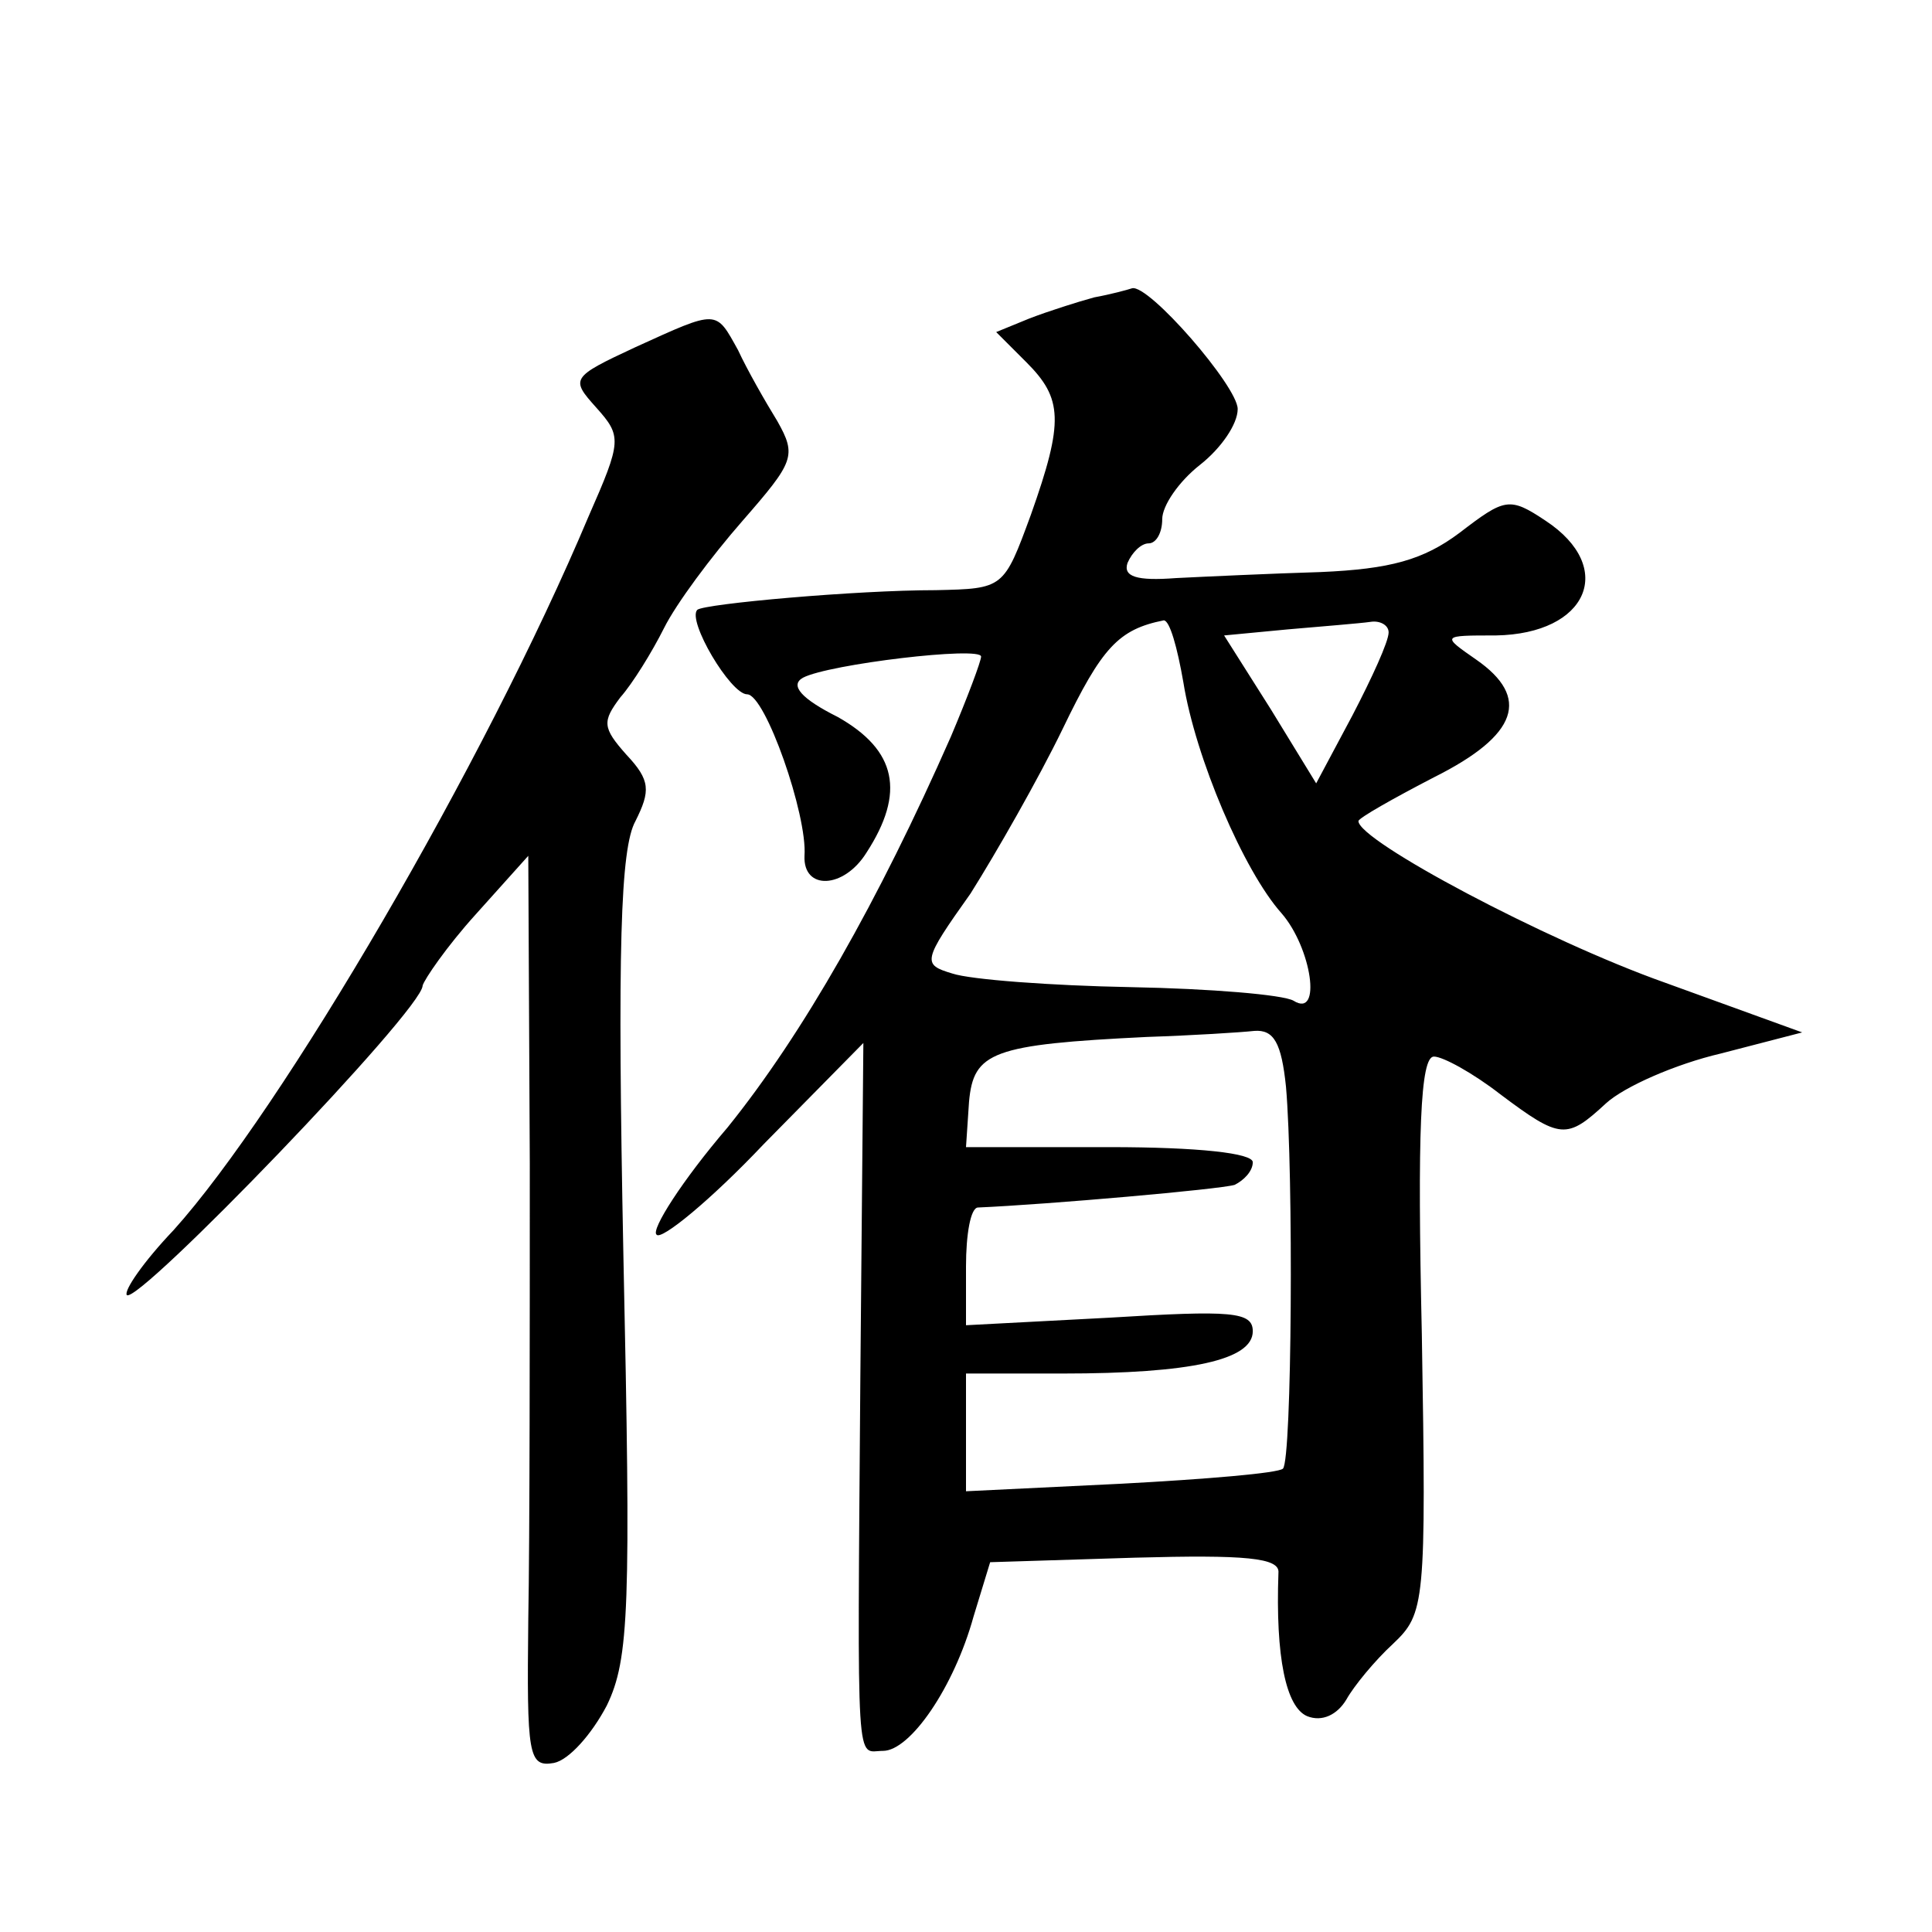 <?xml version="1.0" standalone="no"?>
<!DOCTYPE svg PUBLIC "-//W3C//DTD SVG 20010904//EN"
 "http://www.w3.org/TR/2001/REC-SVG-20010904/DTD/svg10.dtd">
<svg version="1.0" xmlns="http://www.w3.org/2000/svg"
 width="128pt" height="128pt" viewBox="0 0 128 128"
 preserveAspectRatio="xMidYMid meet">
<g transform="translate(0,128) scale(0.1,-0.1)"
fill="#0" stroke="none">
<path d="M725 1083 c-11 -3 -30 -9 -43 -14 l-22 -9 20 -20 c24 -24 25 -39 3 -101
-18 -49 -18 -49 -63 -50 -53 0 -153 -9 -158 -13 -7 -7 22 -56 33 -56 12 0 40 -80
38 -107 -1 -23 26 -22 41 2 26 40 20 68 -19 90 -24 12 -32 21 -23 26 17 9 118 21
118 14 0 -3 -9 -27 -20 -53 -48 -109 -98 -197 -148 -259 -30 -35 -51 -68 -47 -71
3 -4 36 23 71 60 l66 67 -2 -222 c-2 -267 -3 -247 15 -247 18 0 47 42 60 89 l11
36 96 3 c73 2 96 0 95 -10 -2 -56 5 -89 19 -95 10 -4 20 1 26 11 5 9 19 26 31 37
21 20 22 26 19 205 -3 134 -1 184 8 184 6 0 26 -11 44 -25 40 -30 44 -30 70 -6
12 11 46 26 76 33 l54 14 -91 33 c-79 28 -203 94 -203 107 0 2 23 15 50 29 56 28
64 53 28 78 -23 16 -23 16 13 16 61 1 80 45 33 76 -24 16 -27 15 -57 -8 -24 -18
-46 -24 -92 -26 -33 -1 -76 -3 -96 -4 -26 -2 -35 1 -32 10 3 7 9 13 14 13 5 0 9
7 9 16 0 9 11 25 25 36 14 11 25 27 25 37 0 15 -59 83 -70 80 -3 -1 -14 -4 -25
-6z m59 -255 c8 -50 40 -125 65 -153 20 -23 27 -70 8 -58 -7 4 -55 8 -108 9 -53
1 -106 5 -118 9 -20 6 -20 8 12 53 17 27 45 76 61 109 26 54 37 66 67 72 4 0 9
-18 13 -41z m136 33 c0 -6 -11 -30 -24 -55 l-24 -45 -30 49 -31 49 42 4 c23 2 48
4 55 5 6 1 12 -2 12 -7z m-68 -301 c5 -57 4 -247 -2 -253 -3 -3 -51 -7 -107 -10
l-103 -5 0 39 0 39 64 0 c85 0 126 9 126 28 0 13 -14 14 -95 9 l-95 -5 0 39 c0
21 3 39 8 39 46 2 160 12 170 15 6 3 12 9 12 15 0 6 -36 10 -95 10 l-95 0 2 30
c3 33 15 38 118 43 30 1 62 3 71 4 13 1 18 -8 21 -37z M421 1050 c-43 -20 -43 -21
-26 -40 17 -19 17 -22 -5 -72 -69 -164 -203 -393 -275 -473 -20 -21 -33 -40 -31
-43 7 -7 196 189 196 205 1 4 16 26 35 47 l35 39 1 -204 c0 -112 0 -248 -1 -302
-1 -90 0 -98 17 -95 10 2 25 19 35 38 15 31 16 65 11 299 -4 202 -2 269 8 287 10
20 10 27 -6 44 -16 18 -16 22 -4 38 8 9 21 30 29 46 8 16 31 47 52 71 34 39 36
43 23 66 -8 13 -20 34 -26 47 -15 27 -13 27 -68 2z"/>
</g>
</svg>
